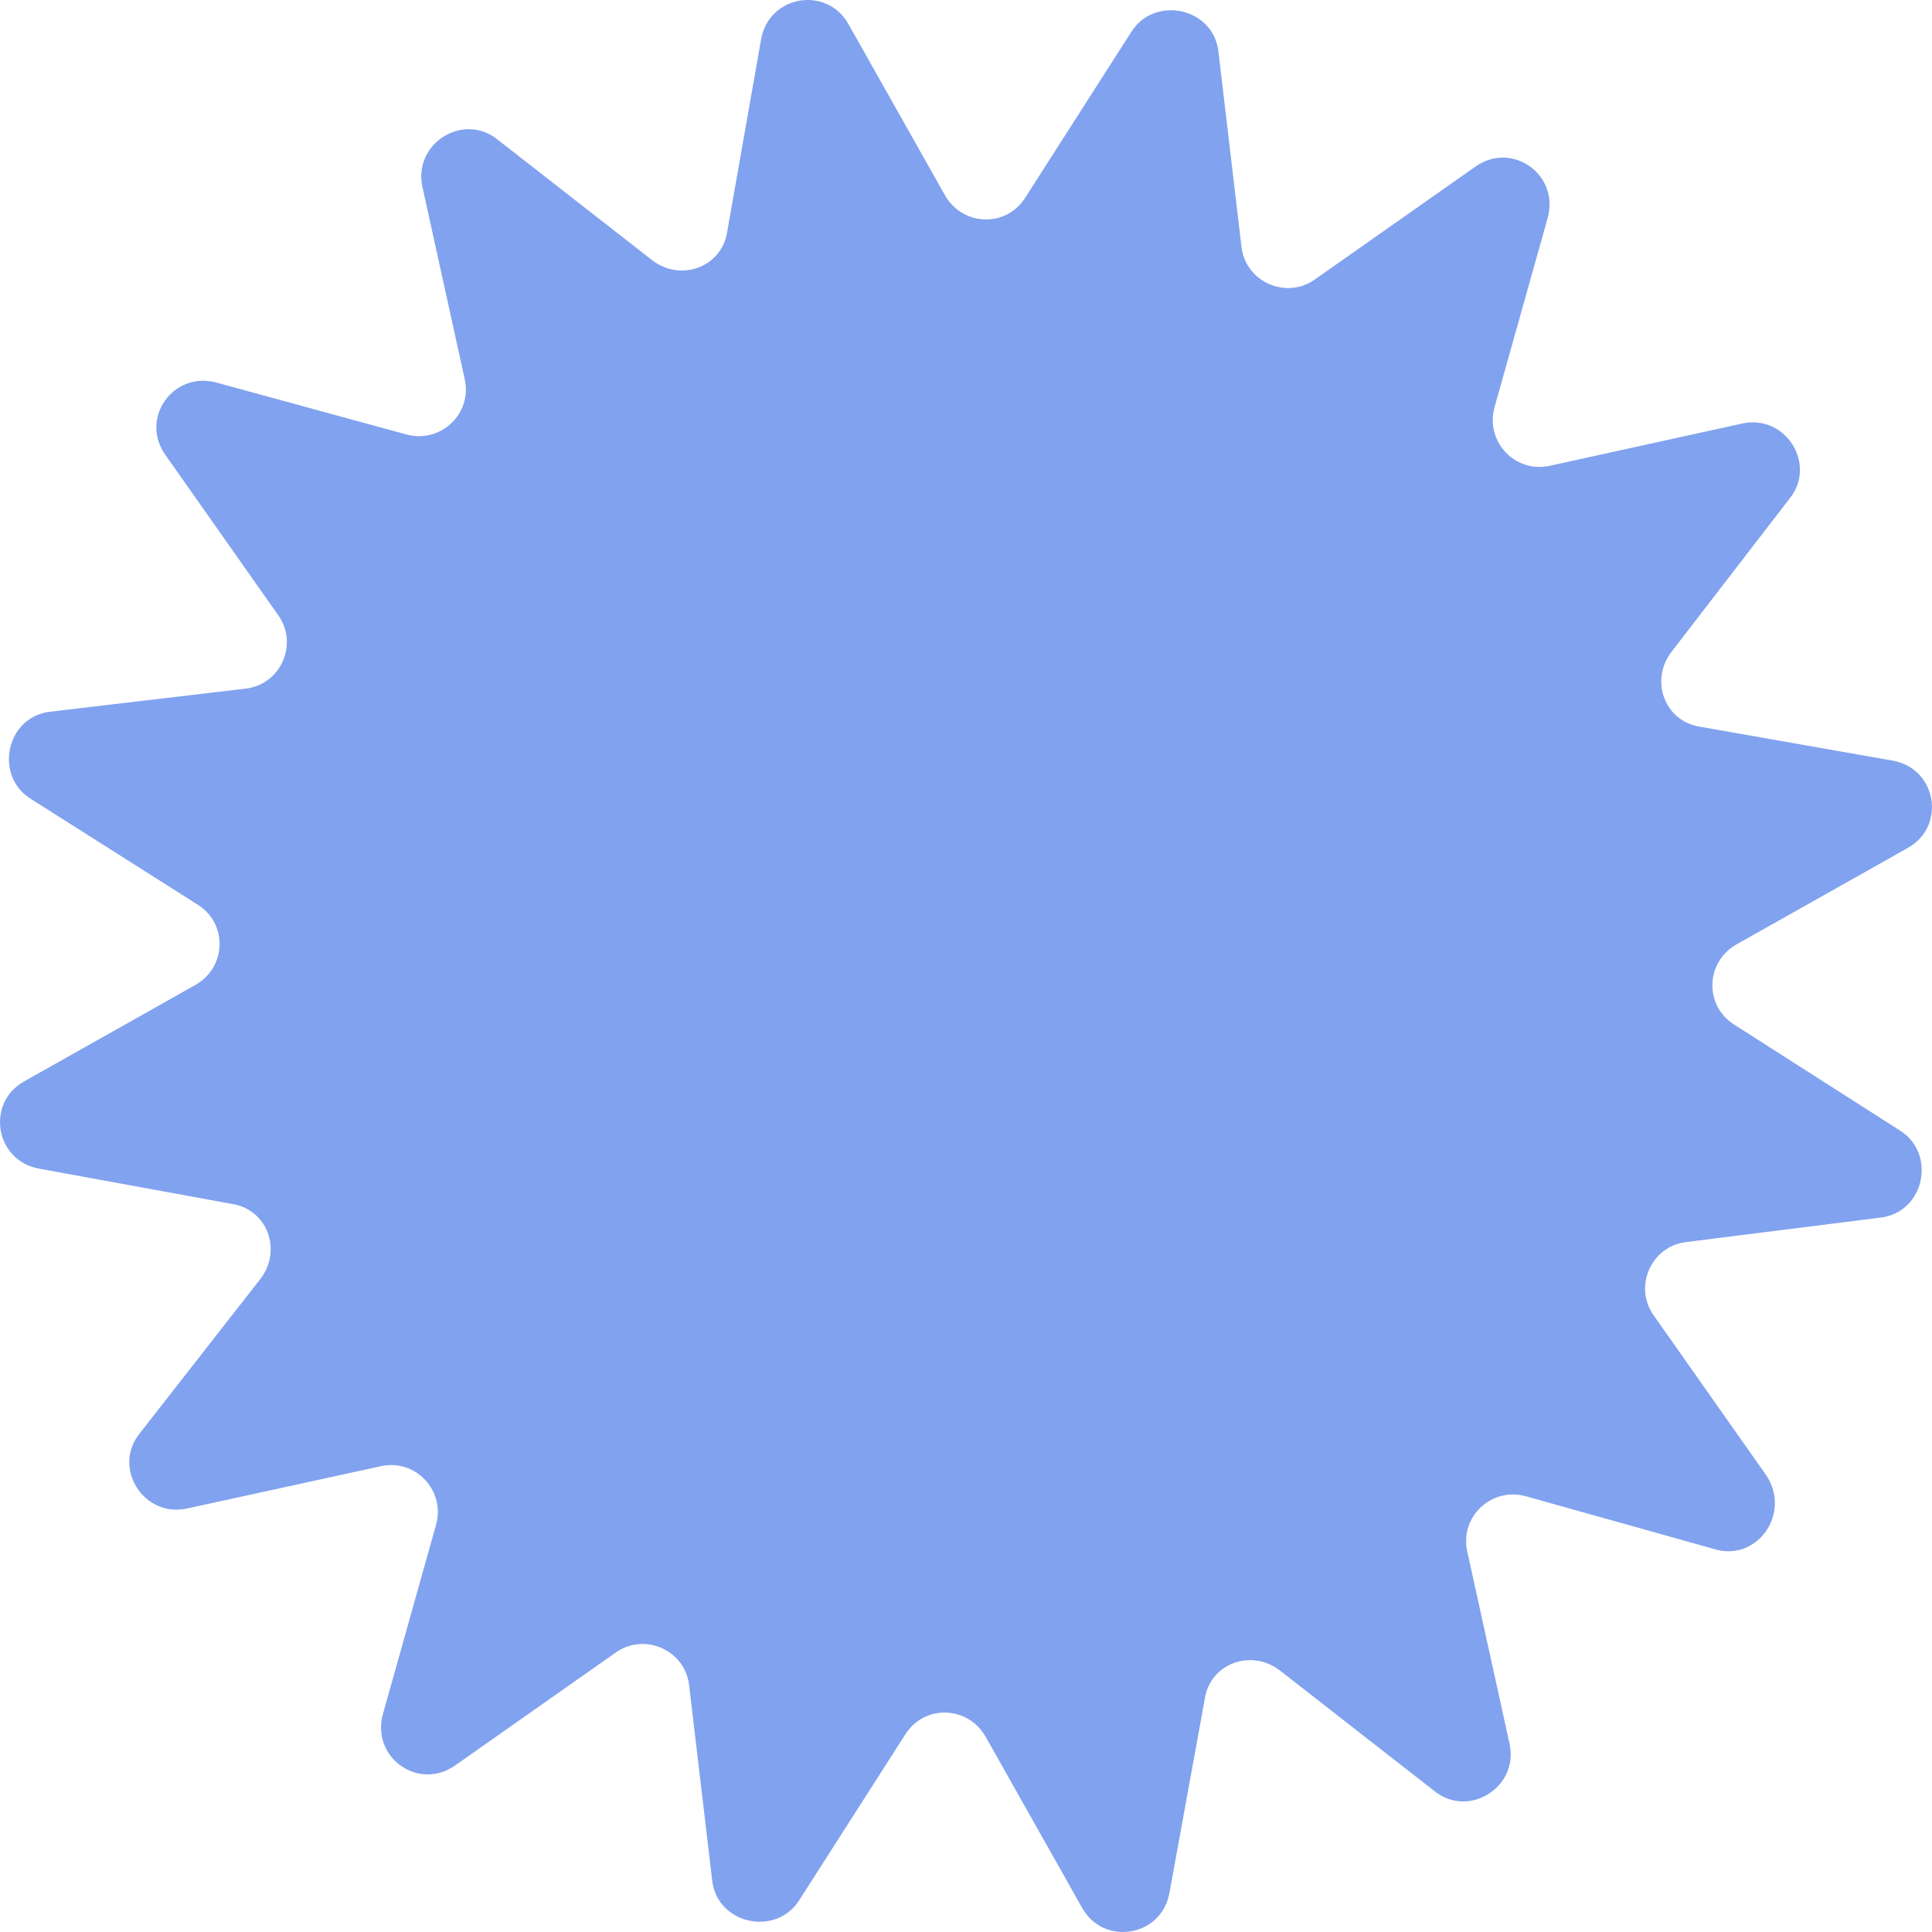 <svg fill="none" height="204" viewBox="0 0 204 204" width="204" xmlns="http://www.w3.org/2000/svg"><path d="m181.086 163.587-19.969-5.598c-3.592-1.005-7.04 2.153-6.178 5.886l4.454 20.242c1.005 4.594-4.31 7.895-7.902 5.024l-16.377-12.777c-3.017-2.297-7.327-.717-7.901 3.015l-3.736 20.529c-.862 4.594-6.895 5.599-9.194 1.579l-10.2-18.088c-1.868-3.302-6.465-3.446-8.476-.287l-11.206 17.514c-2.442 3.876-8.62 2.584-9.194-2.01l-2.442-20.673c-.431-3.732-4.741-5.598-7.758-3.445l-16.952 11.916c-3.879 2.727-8.907-.862-7.614-5.456l5.603-19.955c1.006-3.589-2.155-7.034-5.89-6.173l-20.4 4.451c-4.597 1.005-7.901-4.307-5.028-7.896l12.786-16.366c2.299-3.015.718-7.322-3.017-7.896l-20.4-3.732c-4.597-.862-5.603-6.891-1.58-9.188l18.101-10.193c3.304-1.866 3.448-6.46.287-8.47l-17.67-11.198c-3.879-2.441-2.586-8.614 2.011-9.188l20.687-2.441c3.735-.431 5.603-4.737 3.448-7.752l-11.924-16.94c-2.73-3.876.862-8.901 5.459-7.609l19.969 5.455c3.591 1.005 7.039-2.153 6.177-5.886l-4.454-20.242c-1.006-4.594 4.31-7.896 7.901-5.025l16.377 12.777c3.017 2.297 7.327.718 7.901-3.015l3.591-20.386c.862-4.594 6.896-5.599 9.194-1.579l10.2 18.089c1.868 3.302 6.465 3.446 8.476.287l11.206-17.514c2.442-3.876 8.62-2.584 9.194 2.01l2.442 20.673c.431 3.733 4.741 5.599 7.758 3.446l16.952-11.915c3.879-2.728 8.907.861 7.614 5.455l-5.603 19.955c-1.005 3.589 2.155 7.034 5.891 6.173l20.256-4.45c4.597-1.005 7.901 4.307 5.028 7.896l-12.499 16.222c-2.298 3.015-.718 7.322 3.017 7.896l20.4 3.589c4.597.861 5.603 6.891 1.581 9.188l-18.102 10.193c-3.304 1.866-3.448 6.46-.287 8.47l17.527 11.198c3.878 2.44 2.586 8.613-2.012 9.188l-20.543 2.584c-3.735.43-5.603 4.737-3.448 7.752l11.924 16.94c2.586 4.02-1.006 9.044-5.459 7.752z" fill="#81a2ef"/></svg>